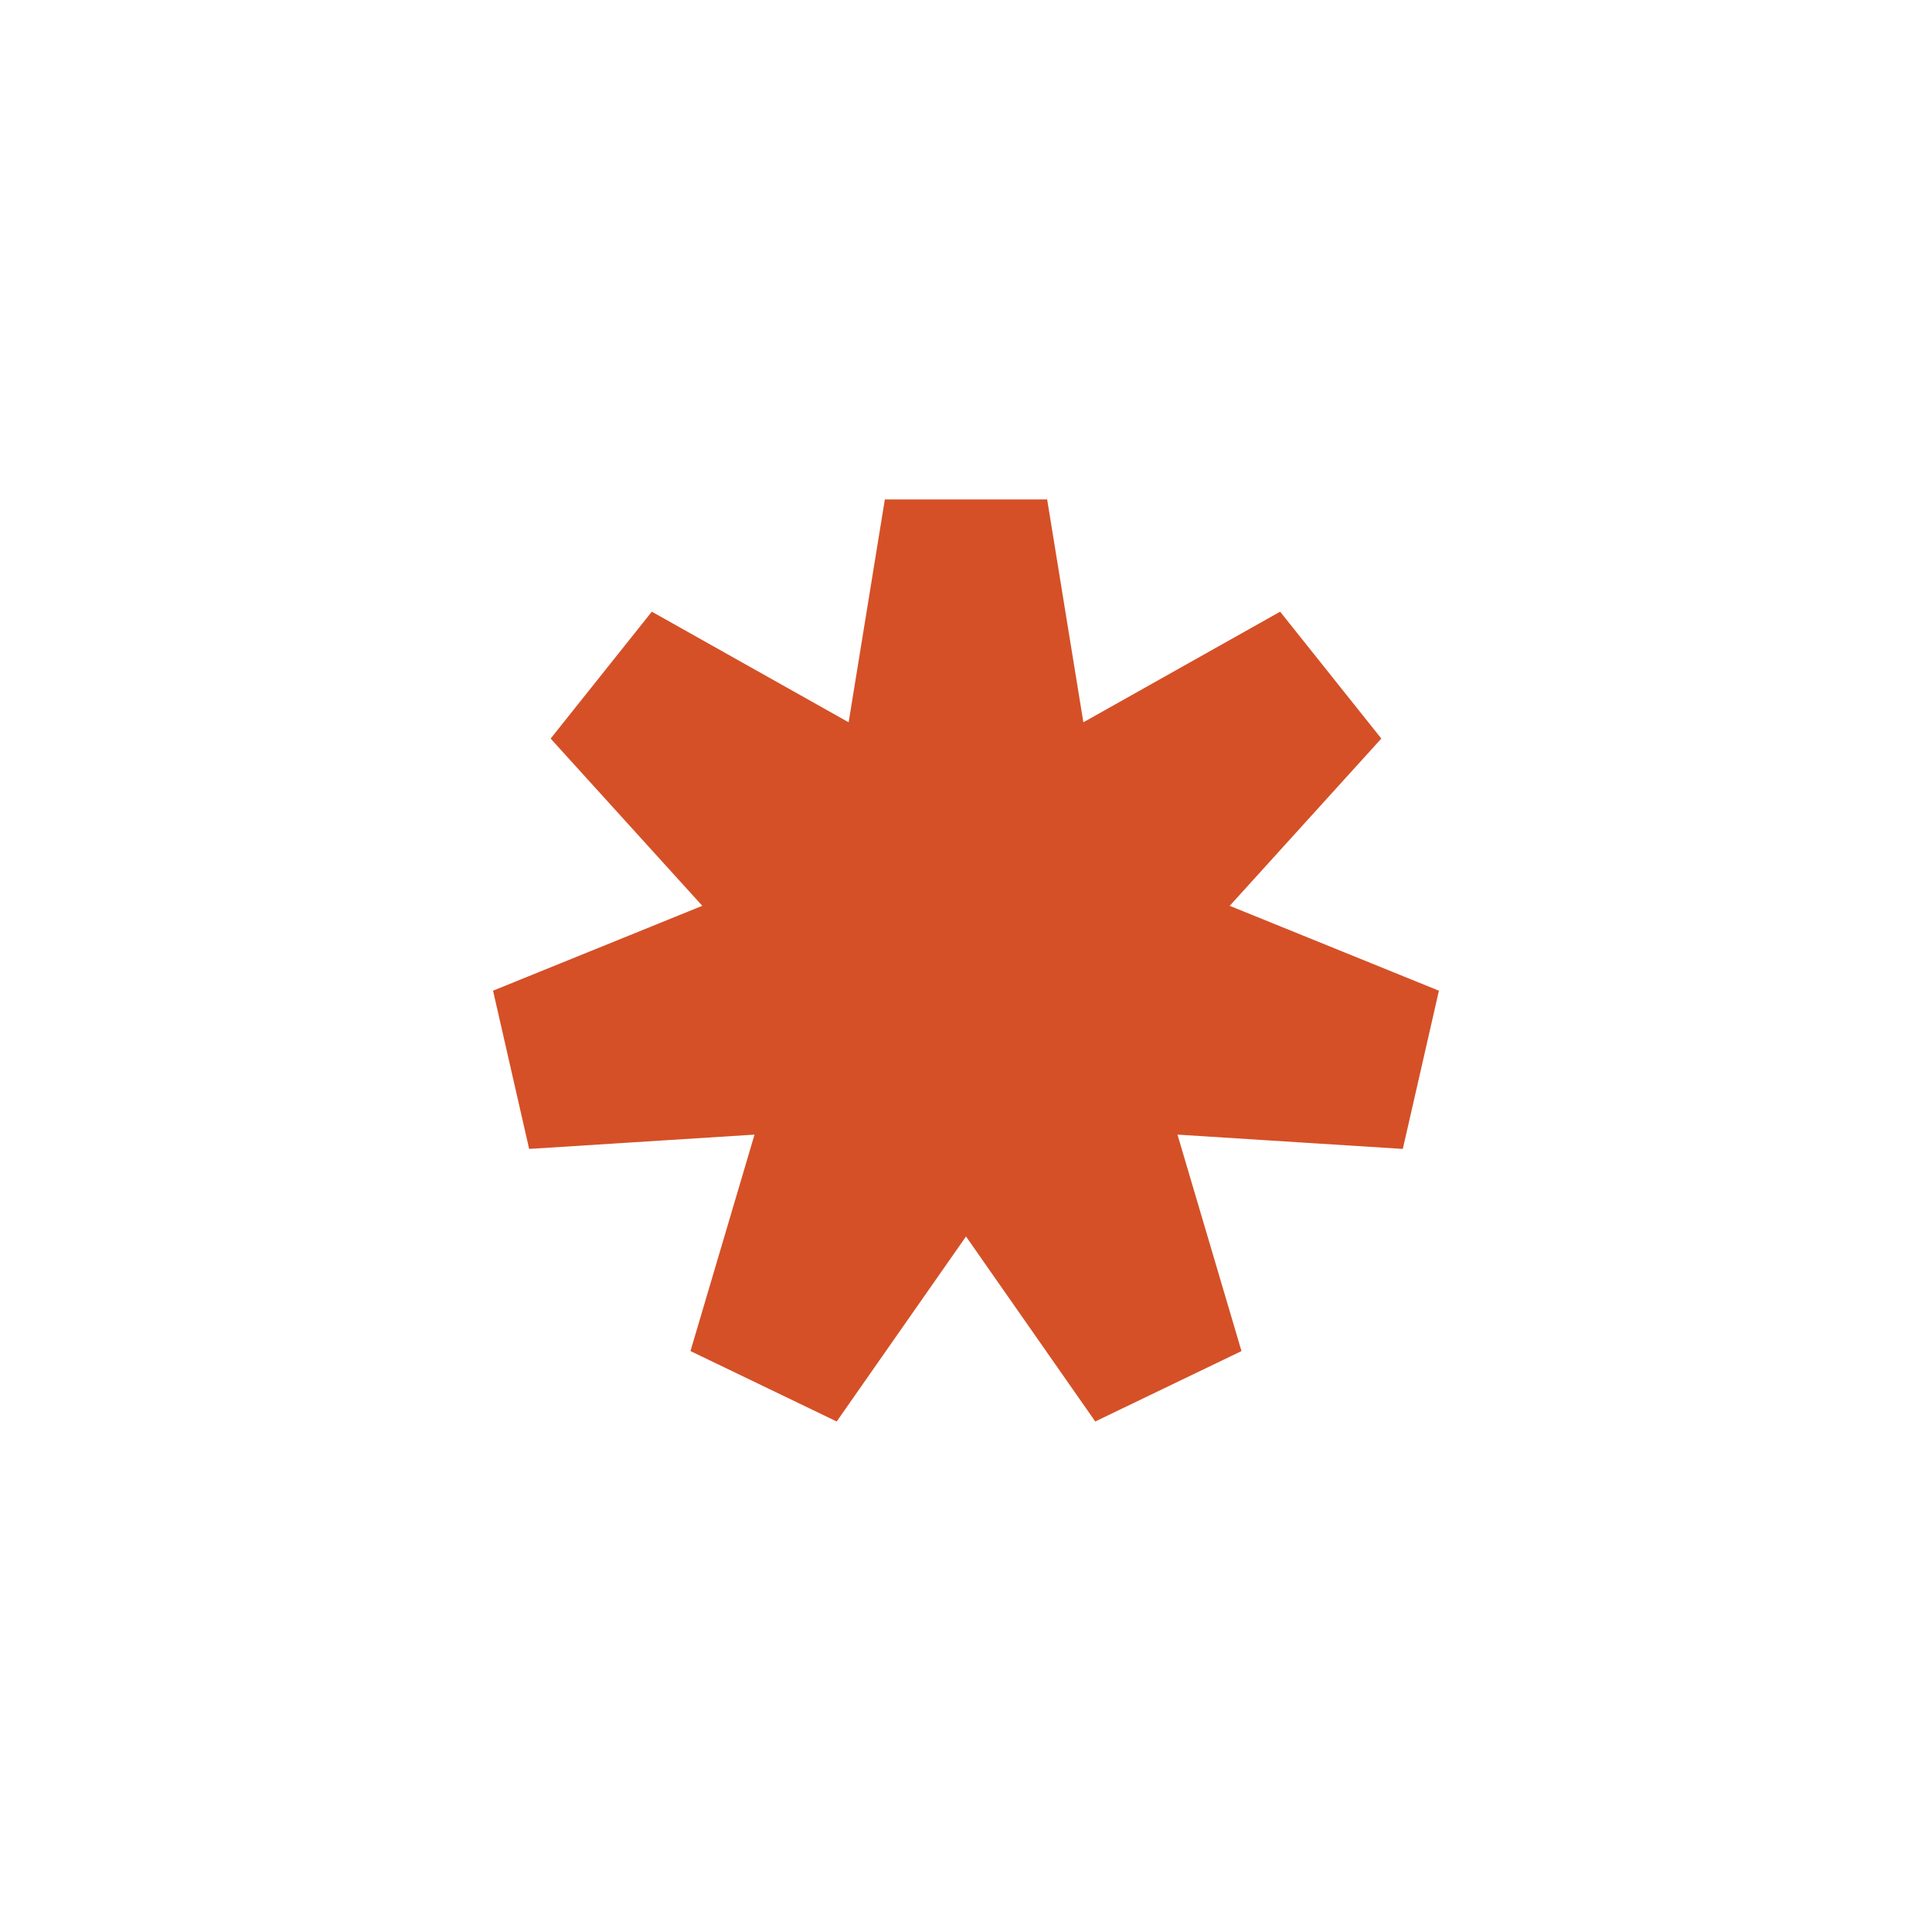 <svg width="47" height="47" viewBox="0 0 47 47" fill="none" xmlns="http://www.w3.org/2000/svg">
<path d="M24.381 17.893L24.84 20.718L27.335 19.315L32.122 16.624L28.434 20.692L26.511 22.812L29.163 23.889L34.253 25.954L28.771 25.606L25.914 25.426L26.727 28.17L28.284 33.435L25.14 28.935L23.5 26.588L21.86 28.935L18.715 33.435L20.273 28.17L21.086 25.426L18.229 25.606L12.746 25.954L17.837 23.889L20.489 22.812L18.566 20.692L14.877 16.624L19.665 19.315L22.16 20.718L22.619 17.893L23.5 12.47L24.381 17.893Z" stroke="#D55027" stroke-width="4"/>
</svg>
